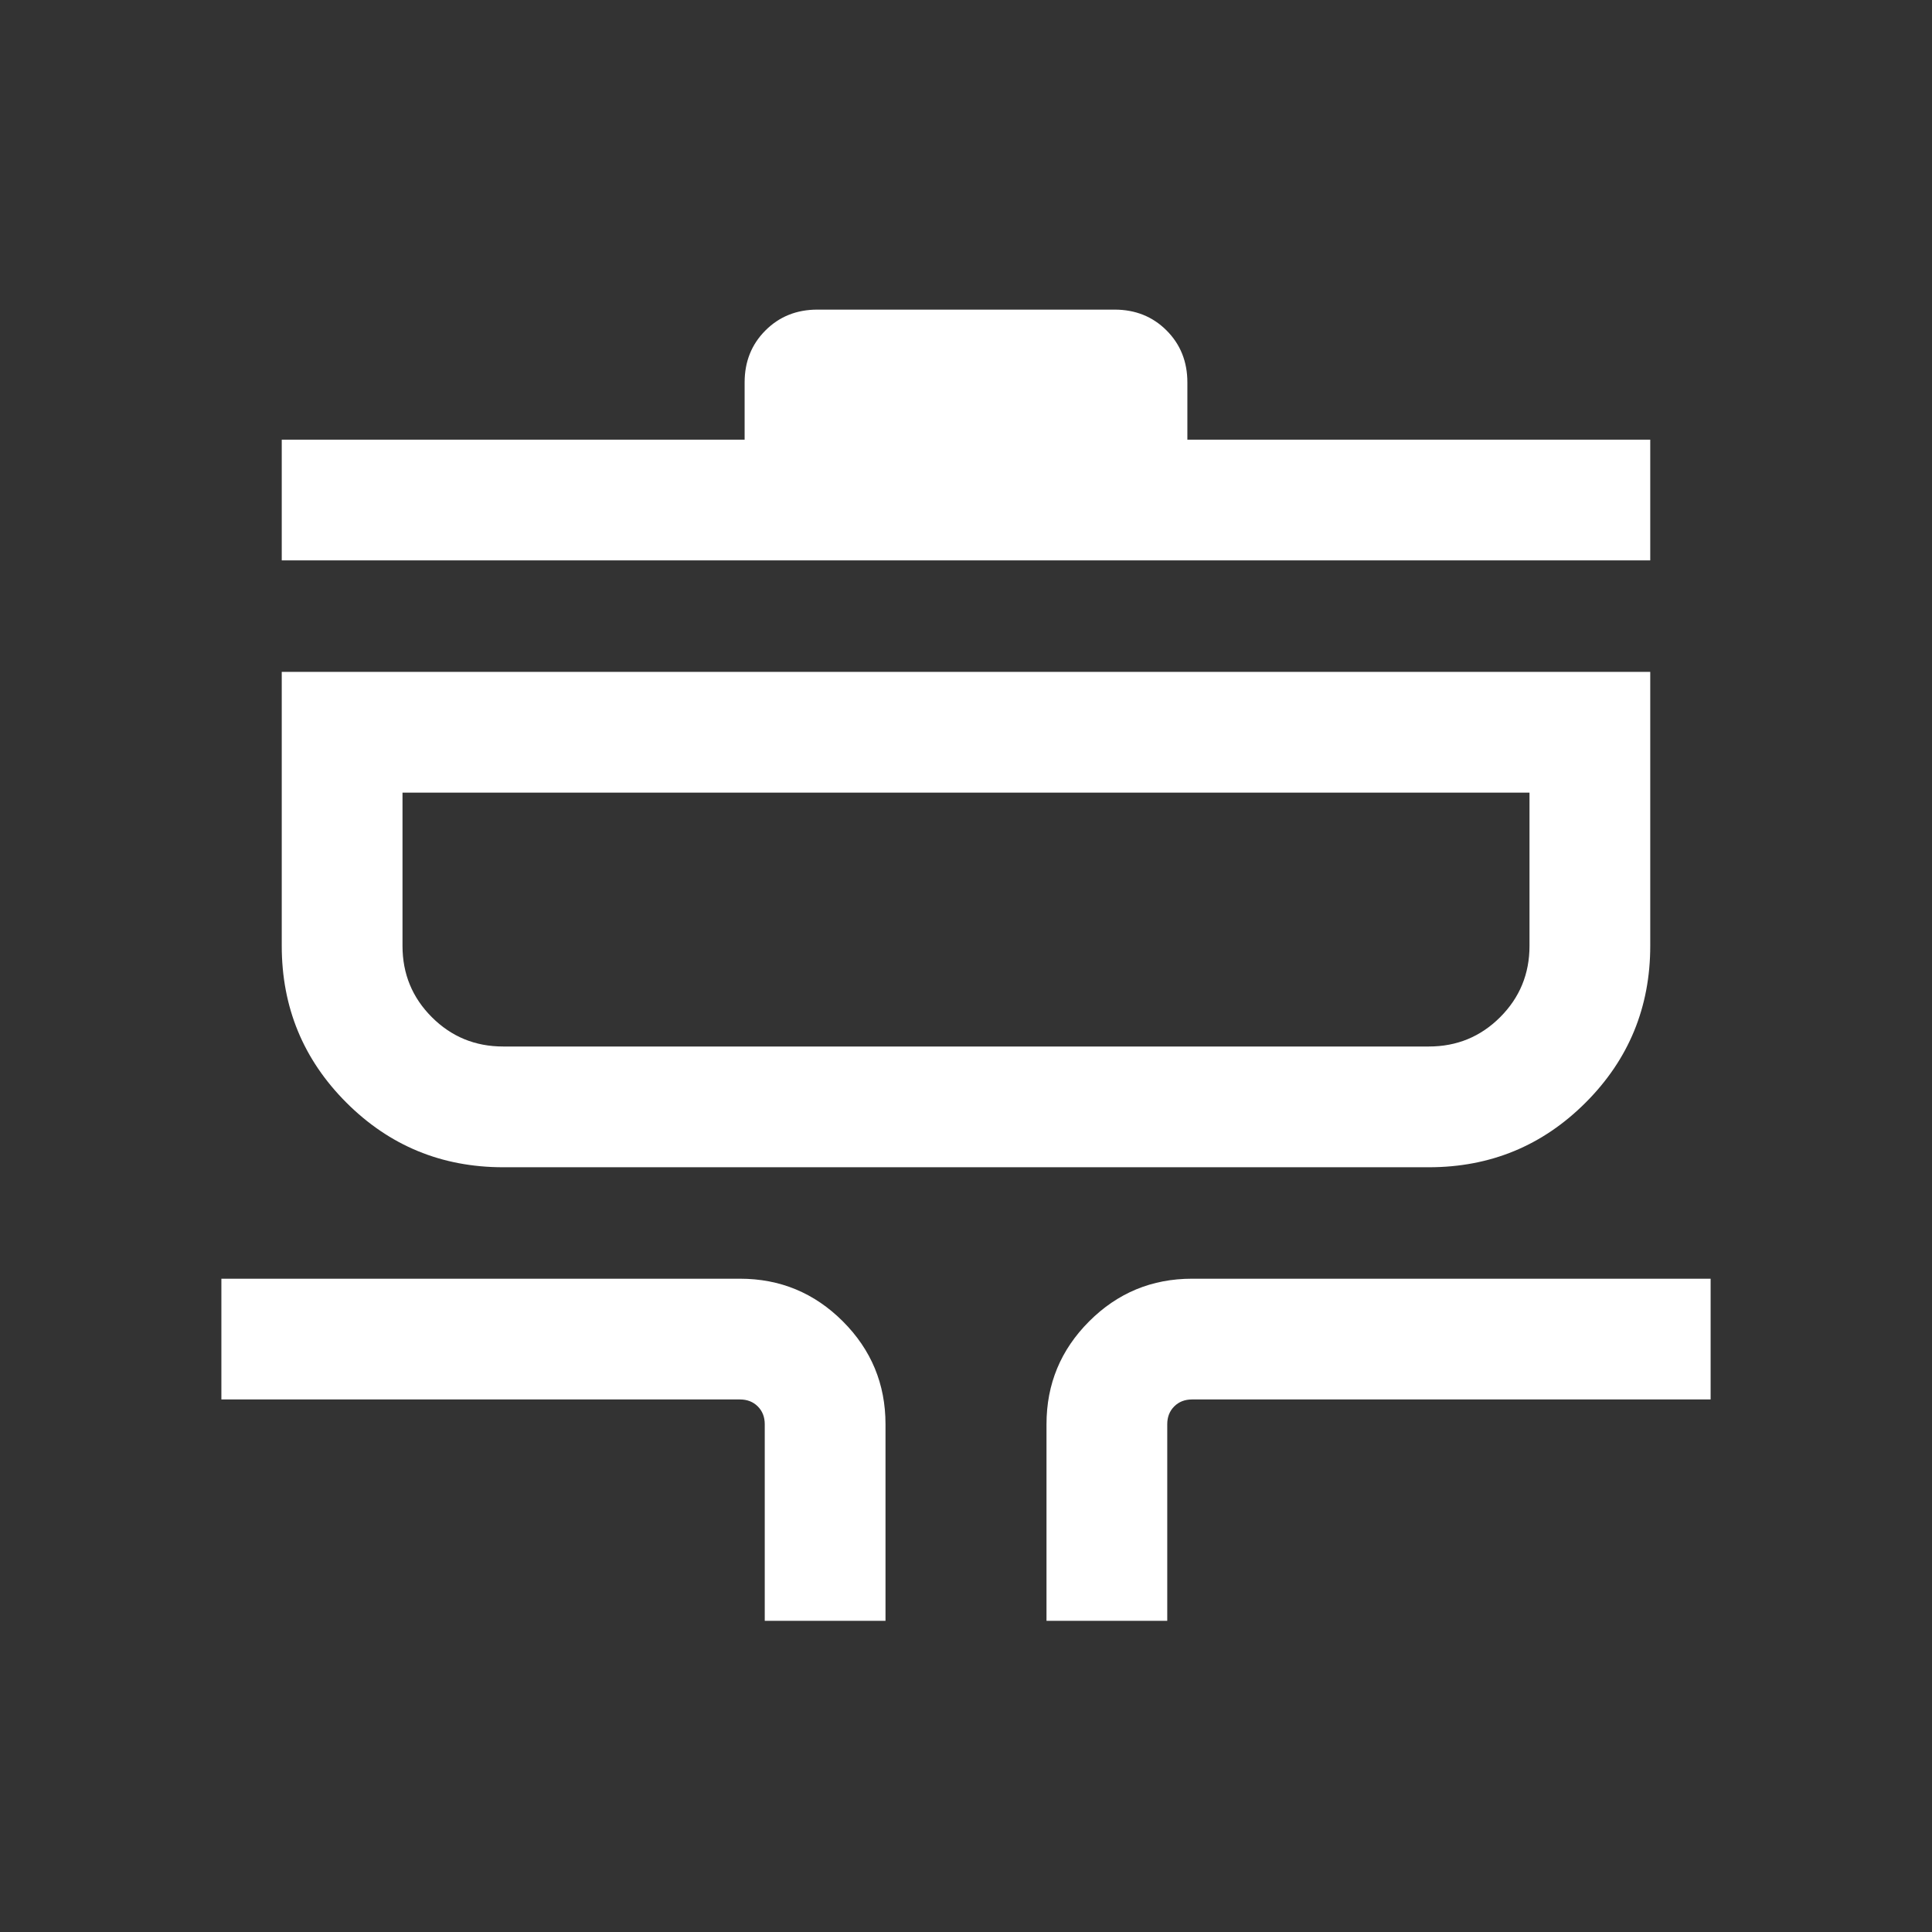 <svg xmlns="http://www.w3.org/2000/svg" height="24" viewBox="0 -960 960 960" width="24"><rect x="0" y="-960" width="960" height="960" fill="#333333" stroke="none"/><path fill="white" d="M380.001-154.618v-97.691q0-5.385-3.461-8.846-3.462-3.462-8.847-3.462H110.002v-59.999h257.691q29.923 0 51.115 21.192Q440-282.231 440-252.309v97.691h-59.999Zm139.999 0v-97.691q0-29.922 21.192-51.115 21.192-21.192 51.115-21.192h257.691v59.999H592.307q-5.385 0-8.847 3.462-3.461 3.461-3.461 8.846v97.691H520ZM250.001-380.001q-45.769 0-77.884-32.116-32.116-32.115-32.116-77.884v-136.152h679.998v136.152q0 45.769-32.116 77.884-32.115 32.116-77.884 32.116H250.001Zm0-59.999h459.998q20.847 0 35.424-14.577Q760-469.154 760-490.001v-76.153H200v76.153q0 20.847 14.577 35.424Q229.154-440 250.001-440Zm-110-241.539v-59.998h230v-28.461q0-15.461 10.346-25.807 10.346-10.346 25.807-10.346h147.692q15.461 0 25.807 10.346 10.346 10.346 10.346 25.807v28.461h230v59.998H140.001ZM200-440v-126.154V-440Z"/></svg>